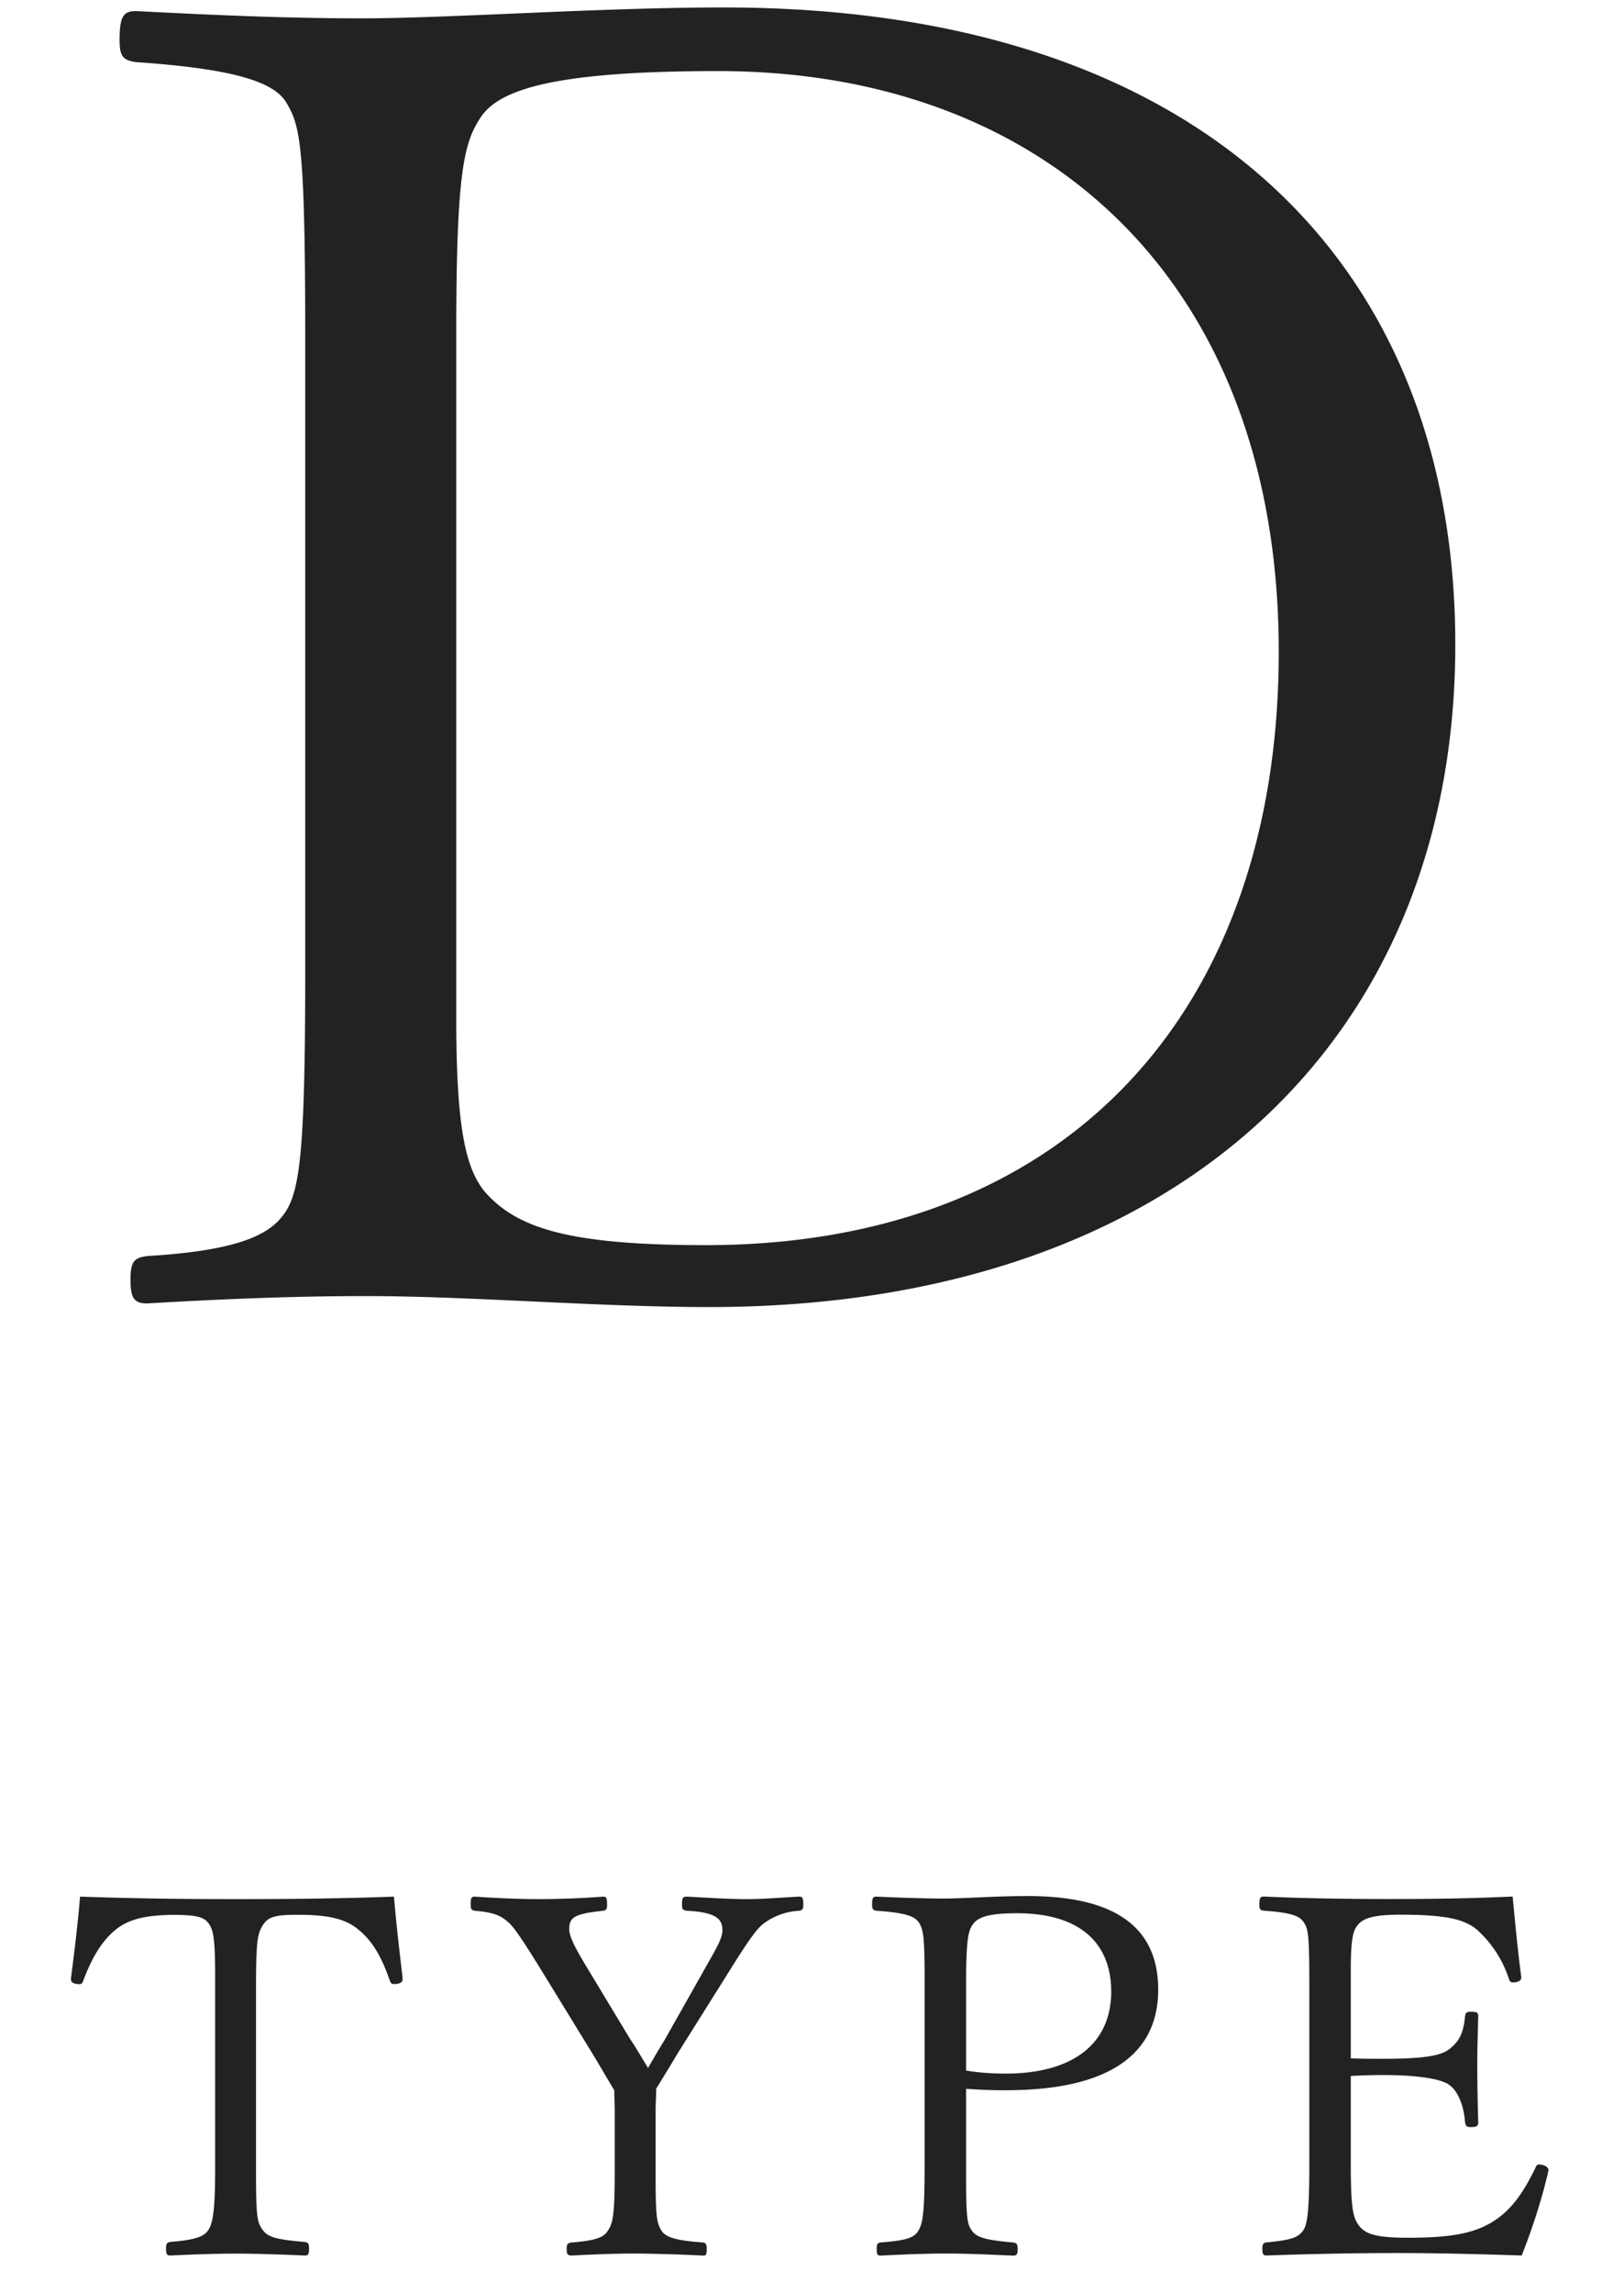 <svg width="17" height="24" fill="none" xmlns="http://www.w3.org/2000/svg"><path d="M16.21 22.711l-.006.027c-.064.28-.17.603-.275.867-.45-.015-.879-.026-1.312-.026-.434 0-.921.01-1.36.026-.032 0-.043-.015-.043-.068 0-.053.01-.064.043-.069.27-.026.333-.053.386-.127.042-.064.063-.196.063-.693V20.79c0-.54-.01-.598-.058-.672-.042-.064-.121-.101-.418-.122-.037-.006-.047-.01-.047-.064 0-.069.01-.084.047-.084.429.02.894.026 1.318.026.423 0 .836-.005 1.286-.026.026.264.053.566.09.836v.016c0 .026-.032.047-.085.047-.021 0-.032-.005-.042-.032a1.186 1.186 0 00-.34-.523c-.126-.101-.3-.154-.798-.154-.318 0-.408.048-.46.127-.037.053-.059.154-.059.44v.936c.09.005.217.005.339.005.46 0 .614-.037.699-.106.1-.079.142-.169.158-.338.005-.037.016-.048.058-.048.07 0 .08.01.08.048-.005.18-.01.344-.01.518 0 .196.005.408.01.593 0 .037-.016.048-.08.048-.037 0-.053-.011-.058-.053-.016-.196-.084-.334-.17-.392-.073-.053-.3-.1-.687-.1a6.05 6.05 0 00-.339.01v.92c0 .435.021.551.074.63.07.101.17.143.53.143.492 0 .73-.058.93-.2.154-.112.266-.26.398-.53.01-.026.02-.037.037-.037.053 0 .1.027.1.058zM10.113 21.86v.883c0 .46.01.53.058.598.048.069.122.1.429.127.042.005.053.016.053.069 0 .058-.01.069-.053.069-.212-.01-.487-.022-.693-.022-.212 0-.487.011-.688.022-.032 0-.042-.01-.042-.07 0-.052.01-.063.042-.068.286-.021.354-.053.397-.127.042-.074.063-.17.063-.693v-1.942c0-.45-.016-.513-.058-.582-.042-.069-.138-.106-.444-.127-.038-.005-.048-.016-.048-.064 0-.074.01-.084.048-.084.211.01.502.02.709.02.195 0 .529-.026.873-.026.947 0 1.365.35 1.365.98 0 .645-.471 1.052-1.593 1.052a5.21 5.21 0 01-.418-.015zm0-1.075v.884c.122.021.26.032.413.032.725 0 1.106-.328 1.106-.858 0-.518-.339-.82-.984-.82-.307 0-.408.043-.46.111-.054.07-.075.165-.075.651zM6.435 22.733v-.646c0-.074-.005-.148-.005-.212-.08-.132-.143-.243-.217-.365l-.487-.794c-.249-.407-.334-.529-.392-.587-.09-.085-.17-.116-.365-.132-.032-.006-.042-.016-.042-.064 0-.074.01-.084.042-.084.217.015.466.026.672.026.206 0 .471-.01.672-.026.032 0 .042.01.042.084 0 .048-.01.058-.042.064-.301.032-.354.069-.354.19 0 .064.031.143.153.35l.482.799c.074.11.127.206.19.306.048-.084.1-.174.175-.296l.439-.778c.137-.238.164-.301.164-.37 0-.117-.069-.185-.37-.201-.043-.006-.053-.016-.053-.064 0-.074.01-.084.052-.084.196.01.43.026.62.026.185 0 .36-.016.555-.026.032 0 .043.01.043.084 0 .048-.011.058-.043.064a.68.68 0 00-.37.132c-.069.053-.138.138-.397.556l-.492.783a35.56 35.56 0 01-.238.391c0 .07-.006.154-.006.233v.693c0 .402.011.477.059.556.042.069.137.106.434.127.031.005.042.016.042.069 0 .058-.01.069-.032.069a17.49 17.49 0 00-.72-.022c-.211 0-.47.011-.656.021-.047 0-.058-.01-.058-.068 0-.053.01-.064.058-.069.265-.021.334-.058.376-.127.048-.074.069-.159.069-.608zM.743 20.716v-.015c.037-.28.074-.593.095-.852.572.02 1.096.026 1.635.026.53 0 1.08-.005 1.651-.026.022.264.059.587.09.846v.021c0 .032-.037.048-.09.048-.02 0-.031-.005-.042-.032-.1-.29-.201-.434-.339-.545-.132-.106-.306-.148-.63-.148-.248 0-.306.027-.36.106-.057.09-.073.164-.073.646v1.936c0 .46.01.53.069.609.053.074.127.1.439.127.037.005.047.016.047.069 0 .063-.01.073-.047.073-.217-.01-.513-.02-.72-.02-.211 0-.487.01-.682.02-.037 0-.048-.01-.048-.073 0-.053.01-.064.048-.07.264-.02.354-.058.396-.126.048-.074.07-.212.07-.646V20.67c0-.397-.022-.471-.064-.535-.043-.063-.106-.095-.36-.095-.318 0-.487.053-.609.148-.132.106-.243.26-.349.545-.01.027-.021.032-.037.032-.053 0-.09-.016-.09-.048zM3.195 10.193V3.506c0-2-.057-2.19-.19-2.419C2.89.877 2.527.725 1.422.65 1.29.63 1.252.592 1.252.421c0-.248.038-.305.171-.305.743.038 1.543.076 2.362.076.915 0 2.496-.114 3.791-.114 4.991 0 7.658 2.667 7.658 6.667 0 4.134-2.915 6.934-7.81 6.934-1.162 0-2.496-.115-3.6-.115-.82 0-1.62.038-2.286.077-.134 0-.172-.057-.172-.248 0-.19.038-.229.172-.248.971-.057 1.295-.228 1.447-.457.153-.228.21-.648.21-2.495zm1.581-6.687v7.144c0 1.143.095 1.581.305 1.829.324.362.838.552 2.305.552 3.81 0 6-2.476 6-6.21 0-3.829-2.4-6.077-5.867-6.077-1.714 0-2.305.19-2.495.496-.172.266-.248.59-.248 2.266z" fill="#222"/></svg>